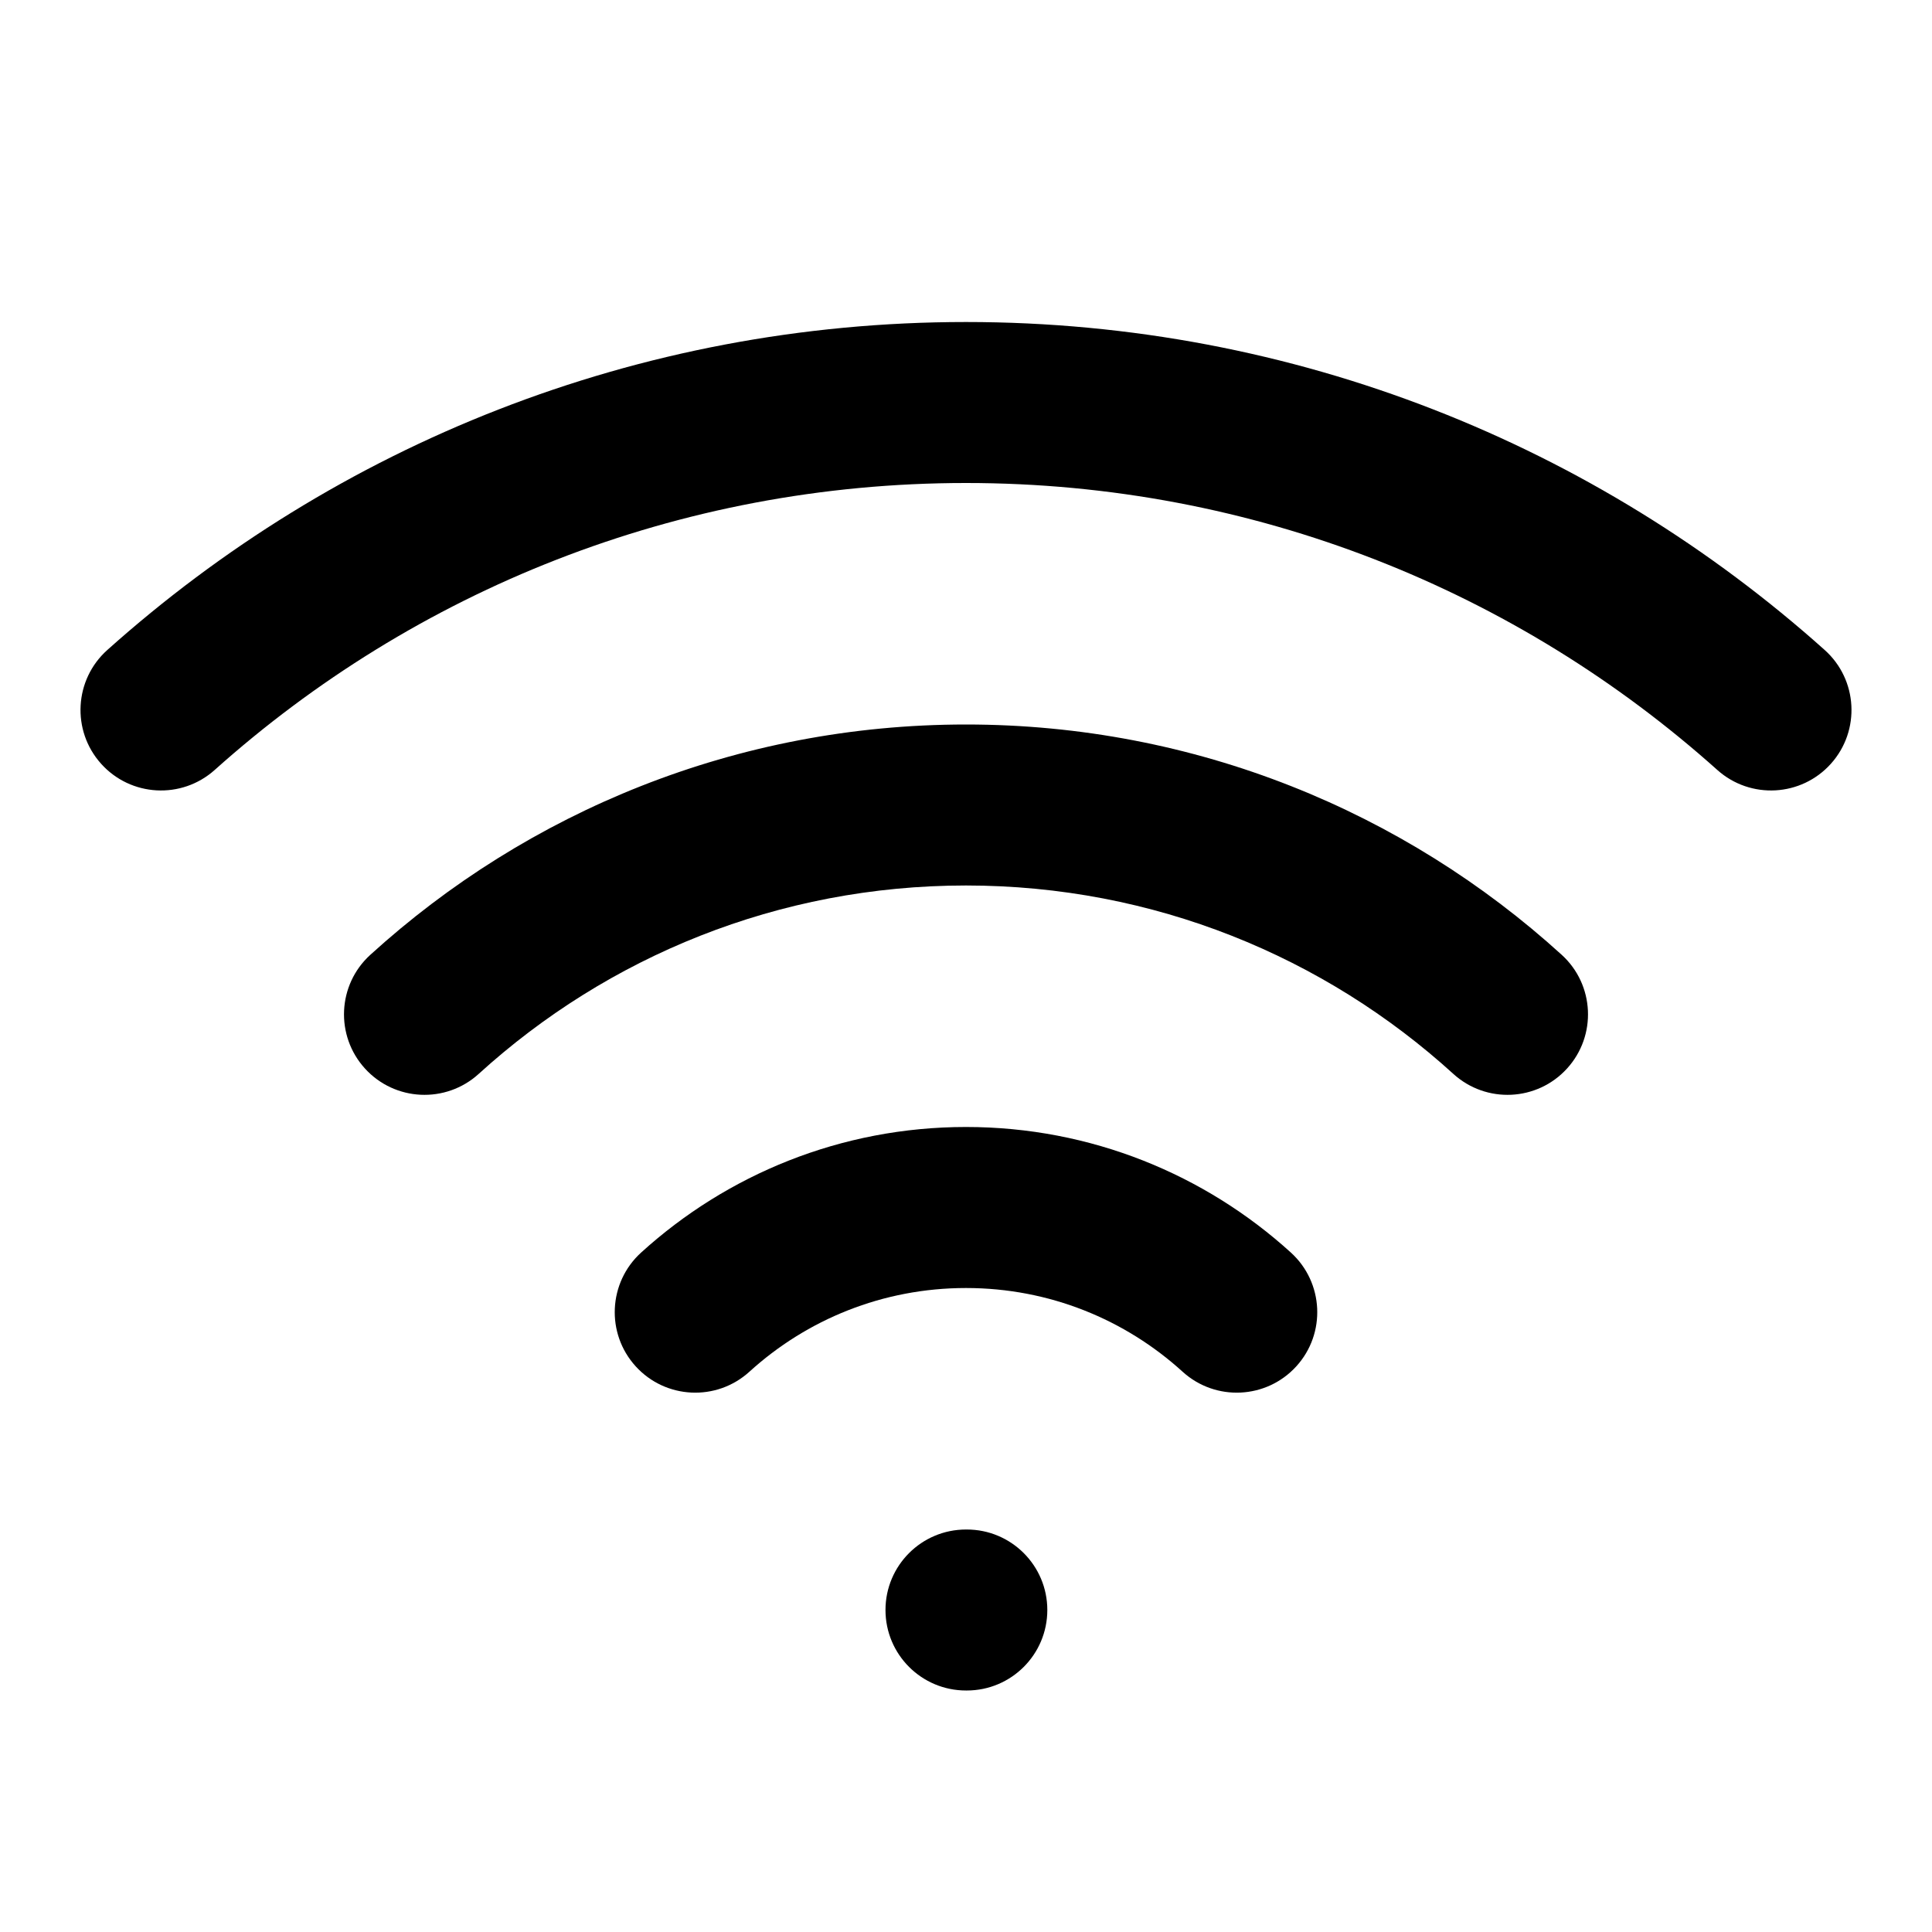 <svg width="55" height="55" viewBox="0 0 55 55" fill="none" xmlns="http://www.w3.org/2000/svg">
<path d="M3.055 18.504C2.112 19.348 2.032 20.797 2.876 21.74C3.72 22.683 5.169 22.763 6.112 21.919L3.055 18.504ZM48.888 21.919C49.831 22.763 51.28 22.683 52.124 21.74C52.968 20.797 52.888 19.348 51.945 18.504L48.888 21.919ZM27.5 43.542C26.234 43.542 25.208 44.568 25.208 45.833C25.208 47.099 26.234 48.125 27.5 48.125V43.542ZM27.523 48.125C28.789 48.125 29.815 47.099 29.815 45.833C29.815 44.568 28.789 43.542 27.523 43.542V48.125ZM33.666 39.05C34.602 39.901 36.051 39.833 36.903 38.897C37.755 37.961 37.686 36.511 36.75 35.659L33.666 39.05ZM41.374 30.572C42.31 31.423 43.759 31.355 44.611 30.418C45.462 29.482 45.394 28.032 44.458 27.181L41.374 30.572ZM18.25 35.659C17.314 36.511 17.245 37.961 18.097 38.897C18.949 39.833 20.398 39.901 21.334 39.05L18.25 35.659ZM10.543 27.181C9.606 28.032 9.538 29.482 10.389 30.418C11.241 31.355 12.69 31.423 13.627 30.572L10.543 27.181ZM6.112 21.919C11.789 16.837 19.282 13.75 27.5 13.75V9.167C18.111 9.167 9.541 12.699 3.055 18.504L6.112 21.919ZM27.5 13.75C35.719 13.75 43.211 16.837 48.888 21.919L51.945 18.504C45.46 12.699 36.889 9.167 27.5 9.167V13.75ZM27.5 48.125H27.523V43.542H27.5V48.125ZM27.5 36.667C29.876 36.667 32.036 37.568 33.666 39.05L36.75 35.659C34.309 33.44 31.06 32.083 27.5 32.083V36.667ZM27.5 25.208C32.844 25.208 37.709 27.238 41.374 30.572L44.458 27.181C39.982 23.11 34.028 20.625 27.5 20.625V25.208ZM21.334 39.05C22.964 37.568 25.124 36.667 27.5 36.667V32.083C23.94 32.083 20.691 33.44 18.25 35.659L21.334 39.05ZM13.627 30.572C17.292 27.238 22.156 25.208 27.5 25.208V20.625C20.972 20.625 15.018 23.11 10.543 27.181L13.627 30.572Z" fill="black"/>
</svg>
